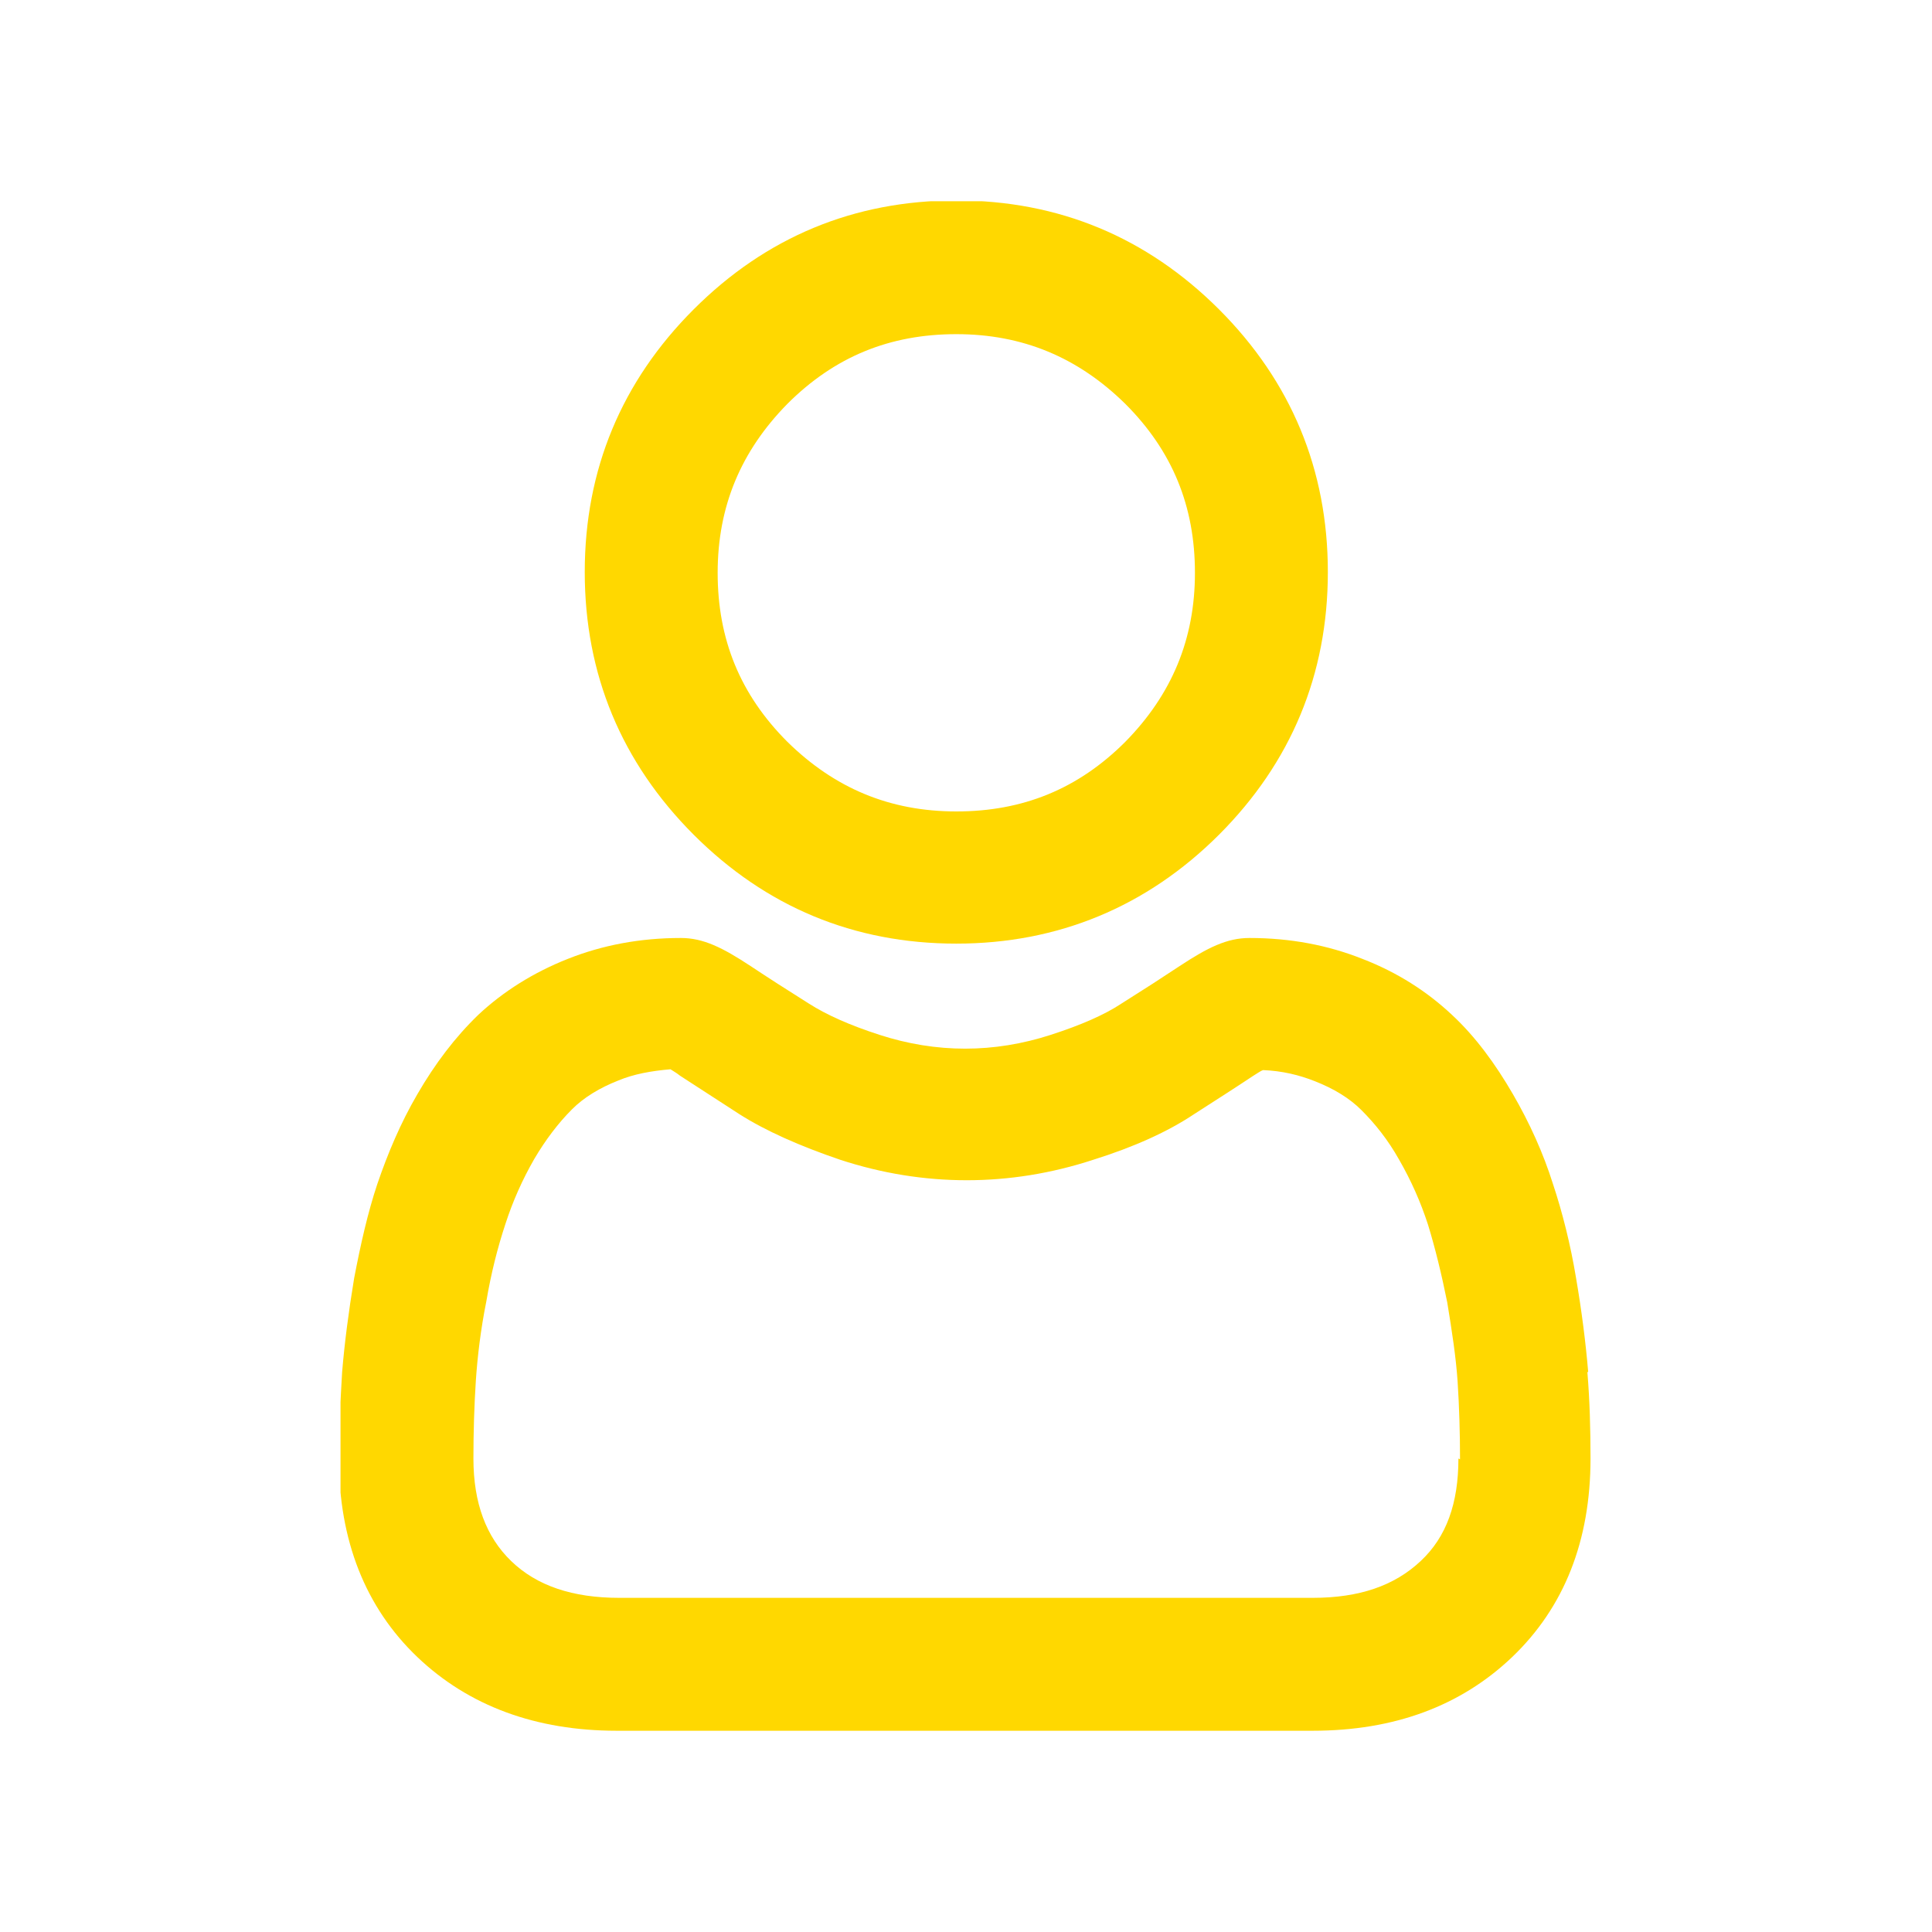 <?xml version="1.0" encoding="utf-8"?>
<svg xmlns="http://www.w3.org/2000/svg" fill="none" height="24" viewBox="0 0 24 24" width="24">
<g clip-path="url(#clip0_21169_406660)">
<path d="M11.88 11.722C13.143 11.722 14.247 11.264 15.143 10.369C16.038 9.473 16.495 8.379 16.495 7.106C16.495 5.833 16.038 4.738 15.143 3.843C14.247 2.948 13.153 2.49 11.88 2.49C10.606 2.49 9.512 2.948 8.617 3.843C7.722 4.738 7.264 5.833 7.264 7.106C7.264 8.379 7.722 9.473 8.617 10.369C9.512 11.264 10.606 11.722 11.88 11.722ZM8.915 7.116C8.915 6.29 9.204 5.604 9.781 5.017C10.368 4.43 11.054 4.151 11.88 4.151C12.705 4.151 13.392 4.44 13.979 5.017C14.566 5.604 14.844 6.29 14.844 7.116C14.844 7.941 14.556 8.628 13.979 9.215C13.392 9.802 12.705 10.08 11.88 10.08C11.054 10.08 10.368 9.792 9.781 9.215C9.194 8.628 8.915 7.941 8.915 7.116Z" fill="#FFD800"/>
<path d="M19.729 17.044C19.699 16.685 19.649 16.288 19.579 15.88C19.51 15.462 19.41 15.064 19.291 14.706C19.172 14.328 19.002 13.95 18.794 13.592C18.575 13.214 18.326 12.875 18.037 12.607C17.729 12.318 17.361 12.08 16.923 11.911C16.495 11.741 16.028 11.652 15.521 11.652C15.242 11.652 15.003 11.771 14.655 12C14.446 12.139 14.198 12.299 13.929 12.468C13.72 12.607 13.422 12.736 13.054 12.855C12.347 13.084 11.631 13.084 10.925 12.855C10.557 12.736 10.268 12.607 10.05 12.468C9.781 12.299 9.532 12.139 9.323 12C8.975 11.771 8.736 11.652 8.458 11.652C7.951 11.652 7.483 11.741 7.055 11.911C6.627 12.08 6.249 12.318 5.941 12.607C5.653 12.885 5.404 13.214 5.185 13.592C4.976 13.95 4.817 14.328 4.688 14.706C4.568 15.064 4.479 15.462 4.399 15.88C4.33 16.297 4.28 16.685 4.25 17.044C4.23 17.392 4.21 17.75 4.21 18.118C4.21 19.133 4.538 19.968 5.185 20.585C5.822 21.192 6.657 21.5 7.662 21.5H16.306C17.321 21.5 18.147 21.192 18.784 20.585C19.43 19.968 19.758 19.142 19.758 18.118C19.758 17.75 19.748 17.392 19.719 17.044H19.729ZM18.117 18.118C18.117 18.675 17.968 19.093 17.649 19.391C17.321 19.7 16.884 19.849 16.306 19.849H7.692C7.115 19.849 6.667 19.7 6.349 19.391C6.041 19.093 5.881 18.675 5.881 18.118C5.881 17.79 5.891 17.461 5.911 17.153C5.931 16.855 5.971 16.516 6.041 16.168C6.1 15.82 6.18 15.502 6.279 15.203C6.369 14.925 6.488 14.656 6.637 14.397C6.777 14.159 6.936 13.95 7.105 13.781C7.254 13.631 7.453 13.512 7.682 13.422C7.871 13.343 8.09 13.303 8.329 13.283C8.358 13.303 8.398 13.323 8.448 13.363L9.184 13.84C9.512 14.049 9.94 14.238 10.437 14.407C11.472 14.746 12.546 14.746 13.581 14.407C14.088 14.248 14.506 14.059 14.834 13.84C15.113 13.661 15.361 13.502 15.57 13.363C15.62 13.333 15.66 13.303 15.69 13.293C15.928 13.303 16.137 13.353 16.336 13.432C16.565 13.522 16.764 13.641 16.913 13.791C17.082 13.96 17.242 14.159 17.381 14.407C17.53 14.666 17.649 14.935 17.739 15.213C17.828 15.502 17.908 15.83 17.978 16.178C18.037 16.536 18.087 16.864 18.107 17.163C18.127 17.471 18.137 17.799 18.137 18.128L18.117 18.118Z" fill="#FFD800"/>
</g>
<defs>
<clipPath id="clip0_21169_406660">
<rect fill="white" height="19" transform="translate(4.23 2.5)" width="15.538"/>
</clipPath>
</defs>
</svg>